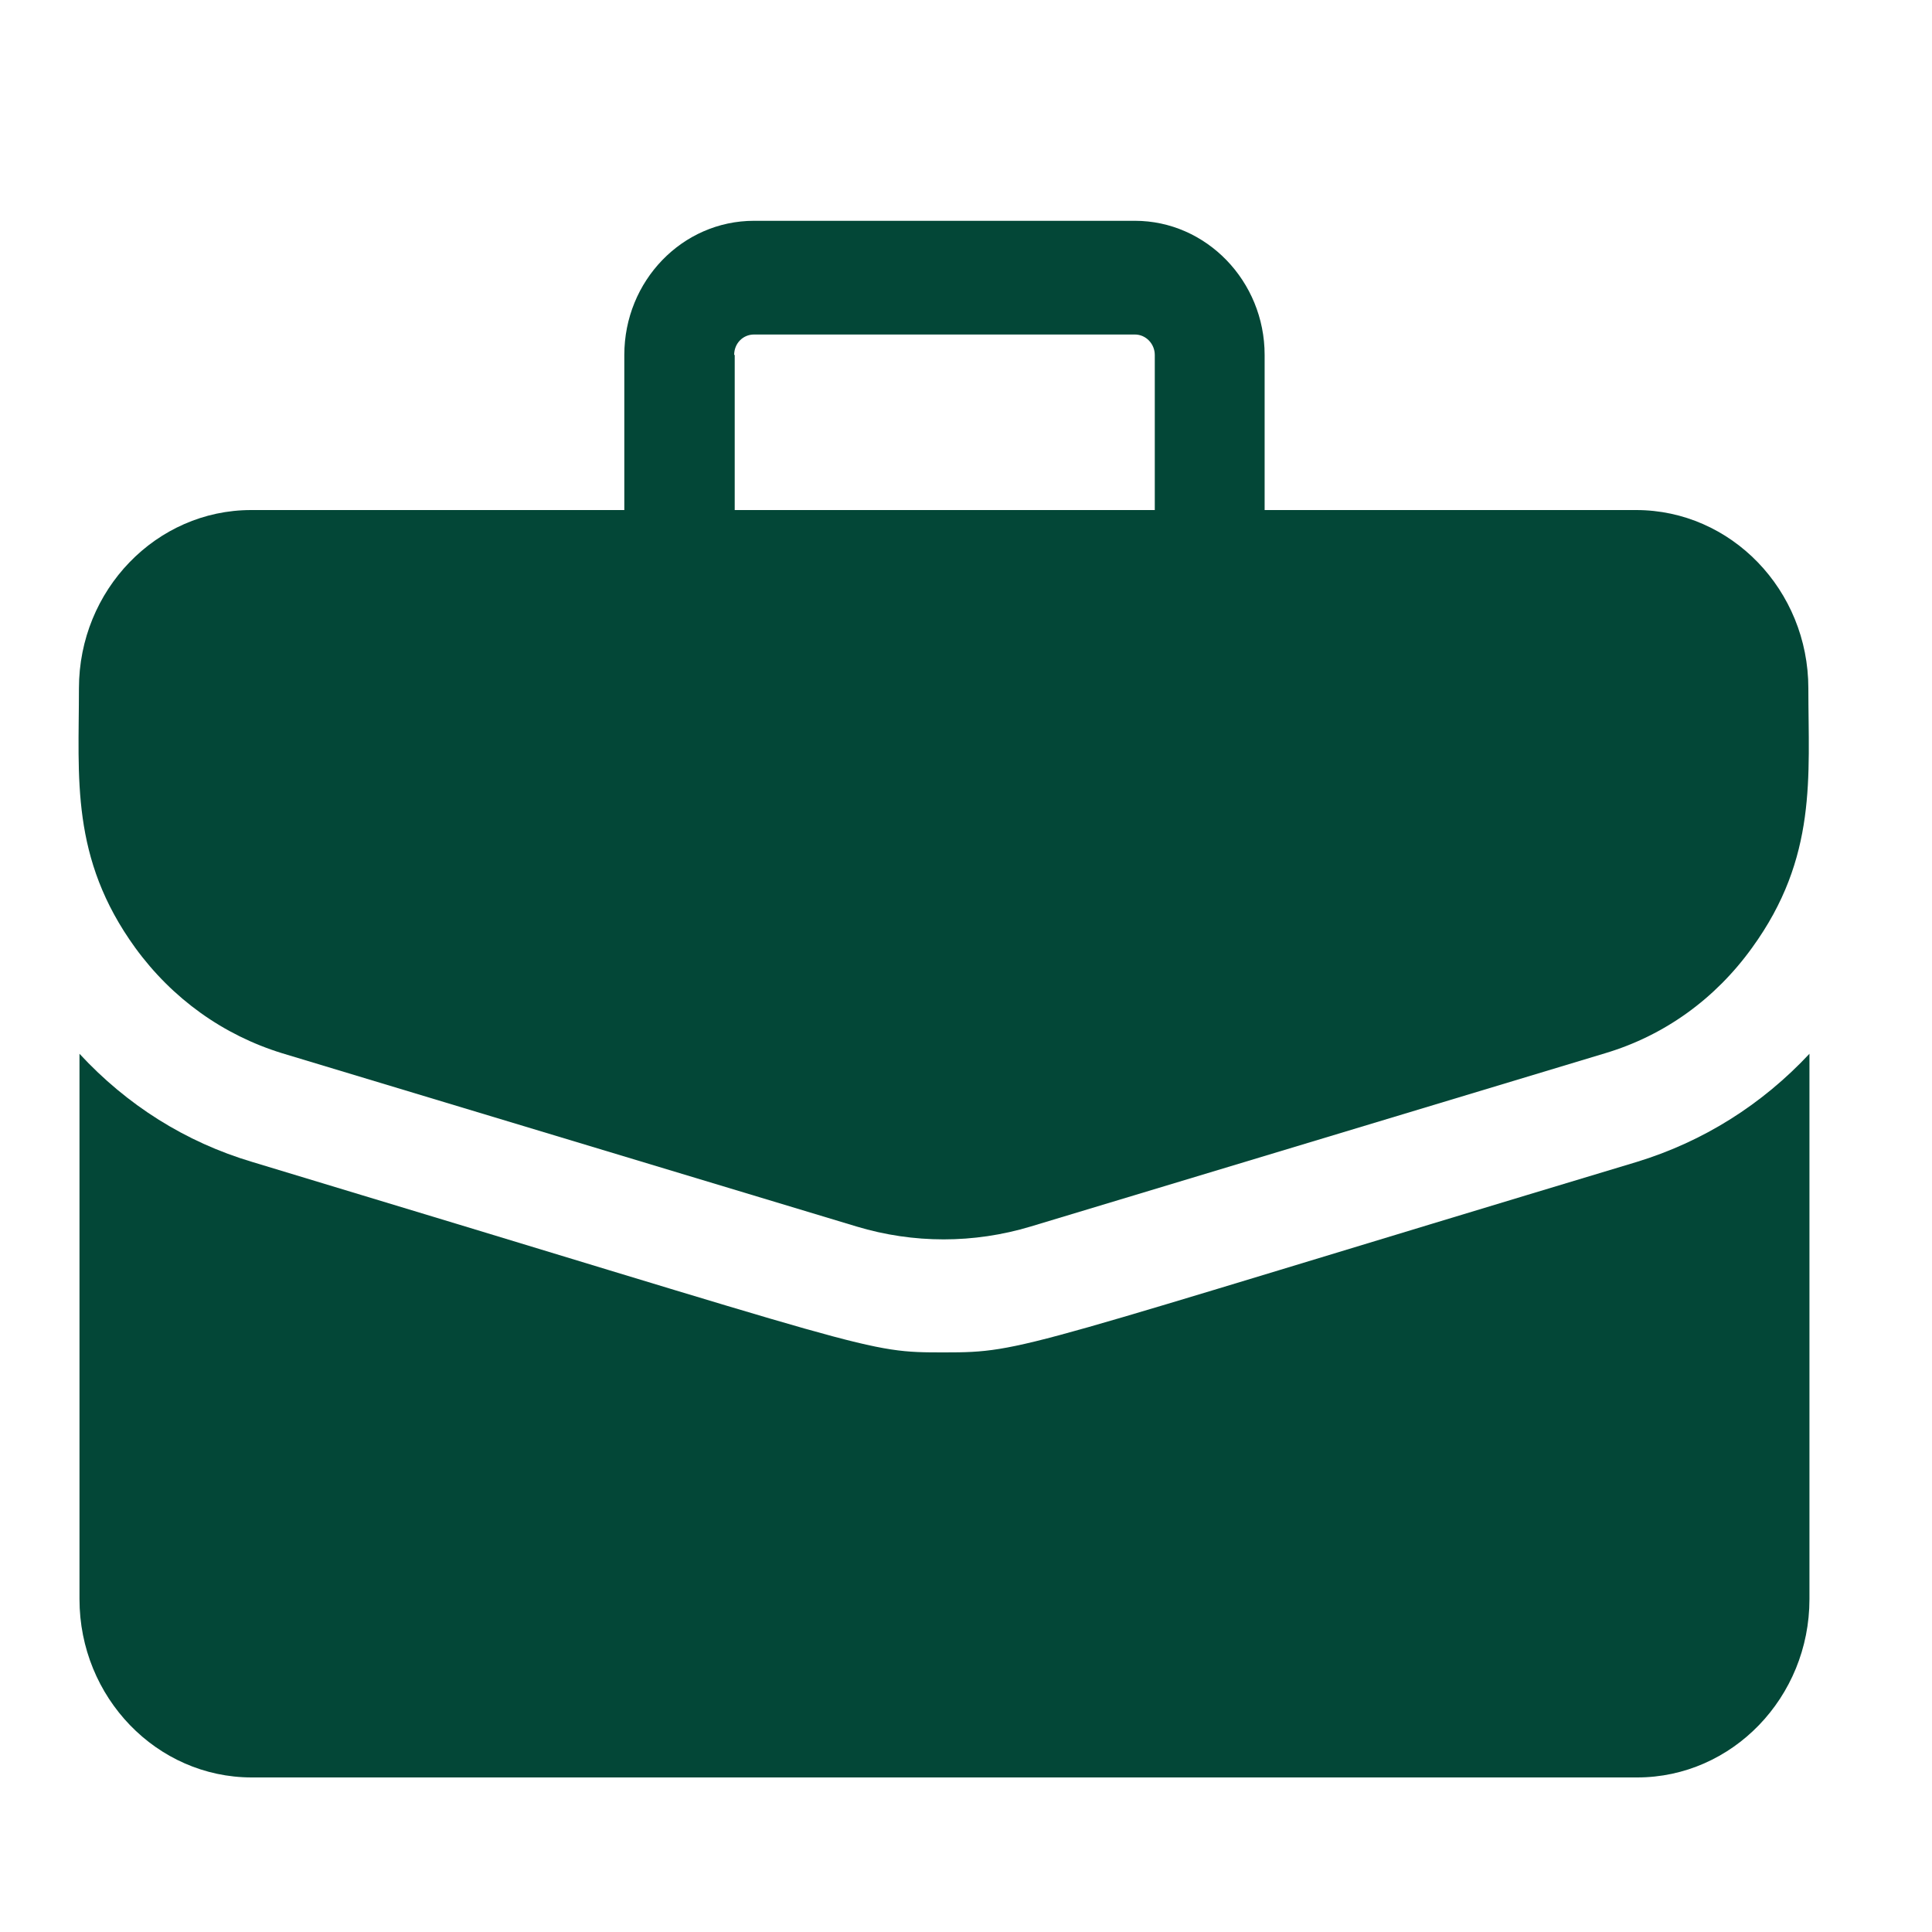 <svg xmlns="http://www.w3.org/2000/svg" id="Layer_1" width="35" height="35" viewBox="0 0 35 35"><defs><style>.cls-1{fill:#034737;stroke-width:0px;}</style></defs><g id="Layer_1-2"><path class="cls-1" d="M29.66,9.24h-6.75v-2.81c0-1.34-1.06-2.43-2.35-2.43h-6.9c-1.3,0-2.35,1.09-2.35,2.43v2.81h-6.76c-1.72,0-3.12,1.45-3.12,3.23,0,1.62-.16,3.07,1.02,4.7.67.92,1.59,1.58,2.66,1.91l10.41,3.14c1.03.31,2.12.31,3.15,0l10.41-3.14c1.07-.32,1.99-.98,2.66-1.91,1.19-1.64,1.02-3.11,1.02-4.7,0-1.78-1.4-3.23-3.12-3.23h0ZM13.3,6.43c0-.21.16-.37.36-.37h6.9c.2,0,.36.17.36.37v2.81h-7.61s0-2.81,0-2.81Z"></path><path class="cls-1" d="M29.65,21.05c-11.23,3.38-11.08,3.45-12.54,3.45s-1.11,0-12.54-3.45c-1.21-.36-2.27-1.03-3.13-1.96v9.88c0,1.78,1.4,3.23,3.12,3.23h25.1c1.72,0,3.12-1.45,3.12-3.23v-9.88c-.86.92-1.92,1.59-3.13,1.96h0Z"></path></g></svg>